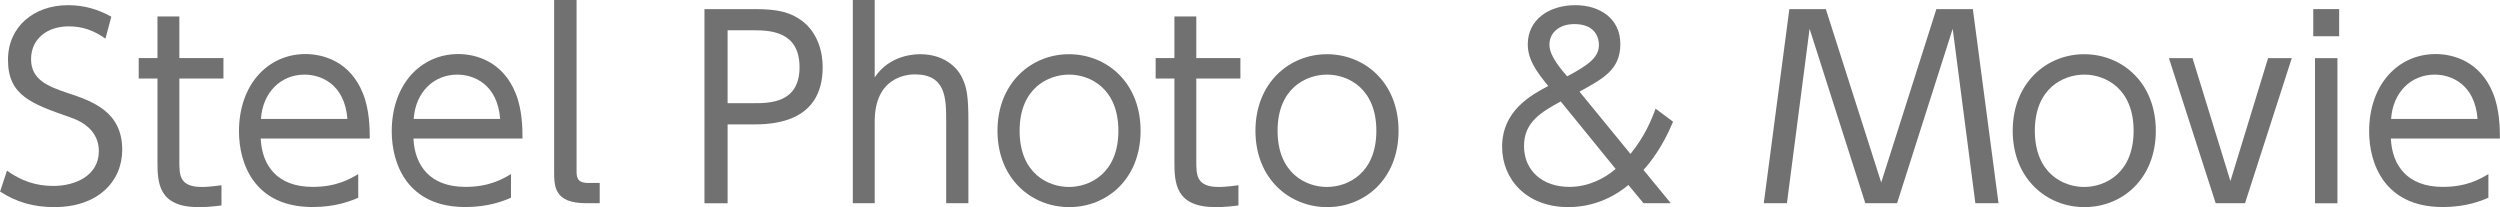 <?xml version="1.0" encoding="UTF-8"?><svg id="_レイヤー_2" xmlns="http://www.w3.org/2000/svg" viewBox="0 0 318.65 26.4"><defs><style>.cls-1{fill:#727171;}</style></defs><g id="_レイヤー_1-2"><g><path class="cls-1" d="m13.44,4.93c-1.44-1.04-2.92-1.57-4.68-1.57-2.76,0-4.8,1.6-4.8,4.18s2.07,3.45,4.62,4.3c3.26,1.07,7,2.41,7,7.25,0,4.02-3.08,7.31-8.66,7.31-2.57,0-4.77-.6-6.91-1.98l.88-2.67c1.79,1.29,3.67,1.95,5.9,1.95,2.86,0,5.81-1.35,5.81-4.43,0-2.45-1.85-3.7-3.61-4.3-4.93-1.73-7.97-2.76-7.97-7.32C1,3.42,4.3.66,8.67.66c2.01,0,3.77.5,5.52,1.47l-.75,2.8Z"/><path class="cls-1" d="m20.07,2.1h2.79v5.3h5.62v2.61h-5.62v10.55c0,1.73,0,3.27,2.86,3.27.41,0,1.13-.03,2.51-.22v2.57c-.66.09-1.63.22-2.92.22-5.12,0-5.24-3.08-5.24-5.84v-10.55h-2.39v-2.61h2.39V2.1Z"/><path class="cls-1" d="m33.23,17.67c.16,3.39,2.07,6.15,6.62,6.15,3.05,0,4.74-1,5.81-1.63v3.01c-.85.38-2.83,1.19-5.81,1.19-7.47,0-9.39-5.59-9.39-9.64,0-6,3.71-9.86,8.48-9.86,2.26,0,5.68.94,7.31,4.99.85,2.07.88,4.52.88,5.78h-13.91Zm11.05-2.51c-.35-4.49-3.42-5.65-5.46-5.65-3.05,0-5.34,2.29-5.56,5.65h11.02Z"/><path class="cls-1" d="m52.7,17.67c.16,3.39,2.07,6.15,6.62,6.15,3.04,0,4.74-1,5.81-1.63v3.01c-.85.38-2.83,1.19-5.81,1.19-7.47,0-9.39-5.59-9.39-9.64,0-6,3.71-9.86,8.48-9.86,2.26,0,5.68.94,7.31,4.99.85,2.07.88,4.52.88,5.78h-13.91Zm11.05-2.51c-.35-4.49-3.42-5.65-5.46-5.65-3.05,0-5.34,2.29-5.56,5.65h11.02Z"/><path class="cls-1" d="m76.44,25.9h-1.73c-4.08,0-4.08-2.14-4.08-4.11V0h2.86v21.69c0,.82,0,1.63,1.51,1.63h1.44v2.57Z"/><path class="cls-1" d="m96.23,1.16c2.86,0,4.55.38,6.09,1.57,1.88,1.47,2.54,3.83,2.54,5.81,0,7.32-6.72,7.32-9.14,7.32h-2.98v10.05h-2.95V1.16h6.44Zm-.19,11.99c2.04,0,5.87,0,5.87-4.58s-3.74-4.71-5.87-4.71h-3.3v9.29h3.3Z"/><path class="cls-1" d="m108.7,25.9V0h2.79v9.86c1.95-2.92,5.21-2.95,5.81-2.95,2.89,0,4.62,1.54,5.31,2.95.63,1.28.82,2.41.82,5.62v10.42h-2.83v-10.42c0-2.89,0-6-3.99-6-.88,0-5.12.25-5.12,6v10.42h-2.79Z"/><path class="cls-1" d="m136.24,6.91c4.83,0,9.14,3.61,9.14,9.76s-4.3,9.73-9.1,9.73-9.14-3.61-9.14-9.73,4.33-9.76,9.1-9.76Zm0,16.92c2.7,0,6.31-1.76,6.31-7.16s-3.61-7.16-6.28-7.16-6.31,1.73-6.31,7.16,3.64,7.16,6.28,7.16Z"/><path class="cls-1" d="m149.69,2.1h2.79v5.3h5.62v2.61h-5.62v10.55c0,1.73,0,3.27,2.86,3.27.41,0,1.13-.03,2.51-.22v2.57c-.66.09-1.63.22-2.92.22-5.12,0-5.24-3.08-5.24-5.84v-10.55h-2.39v-2.61h2.39V2.1Z"/><path class="cls-1" d="m169.12,6.91c4.83,0,9.14,3.61,9.14,9.76s-4.3,9.73-9.1,9.73-9.14-3.61-9.14-9.73,4.33-9.76,9.1-9.76Zm0,16.92c2.7,0,6.31-1.76,6.31-7.16s-3.61-7.16-6.28-7.16-6.31,1.73-6.31,7.16,3.64,7.16,6.28,7.16Z"/><path class="cls-1" d="m212.96,25.9h-3.48l-1.92-2.32c-3.26,2.7-6.56,2.82-7.66,2.82-5.34,0-8.44-3.55-8.44-7.69,0-4.58,3.64-6.56,5.87-7.75l-.5-.63c-1.69-2.1-2.1-3.42-2.1-4.68,0-3.14,2.7-4.99,6.06-4.99,3.08,0,5.74,1.66,5.74,4.96s-2.26,4.43-5.21,6.06l6.5,7.94c1.79-2.2,2.67-4.3,3.2-5.77l2.23,1.66c-1.32,3.2-2.89,5.18-3.77,6.15l3.48,4.24Zm-14.03-12.97c-2.32,1.29-4.68,2.54-4.68,5.68s2.35,5.21,5.78,5.21c2.42,0,4.49-1.07,5.9-2.29l-7-8.6Zm.82-3.2c2.79-1.48,4.05-2.45,4.05-4.02,0-.85-.44-2.64-3.11-2.64-2.04,0-3.2,1.16-3.2,2.64,0,.94.63,2.04,1.63,3.27l.63.75Z"/><path class="cls-1" d="m232.72,1.16l7.06,22.1,7.03-22.1h4.65l3.27,24.74h-2.95l-2.89-22.23-7.09,22.23h-4.05l-7.1-22.23-2.89,22.23h-2.95l3.26-24.74h4.65Z"/><path class="cls-1" d="m265.64,6.91c4.83,0,9.14,3.61,9.14,9.76s-4.3,9.73-9.1,9.73-9.14-3.61-9.14-9.73,4.33-9.76,9.1-9.76Zm0,16.92c2.7,0,6.31-1.76,6.31-7.16s-3.61-7.16-6.28-7.16-6.31,1.73-6.31,7.16,3.64,7.16,6.28,7.16Z"/><path class="cls-1" d="m289.1,7.41h3.01l-5.96,18.49h-3.74l-5.96-18.49h3.01l4.83,15.67,4.8-15.67Z"/><path class="cls-1" d="m298.15,4.62h-3.3V1.16h3.3v3.45Zm-.22,21.29h-2.86V7.41h2.86v18.49Z"/><path class="cls-1" d="m304.74,17.67c.16,3.39,2.07,6.15,6.62,6.15,3.04,0,4.74-1,5.81-1.63v3.01c-.85.38-2.83,1.19-5.81,1.19-7.47,0-9.39-5.59-9.39-9.64,0-6,3.71-9.86,8.48-9.86,2.26,0,5.68.94,7.31,4.99.85,2.07.88,4.52.88,5.78h-13.91Zm11.05-2.51c-.35-4.49-3.42-5.65-5.46-5.65-3.05,0-5.34,2.29-5.56,5.65h11.02Z"/></g></g></svg>